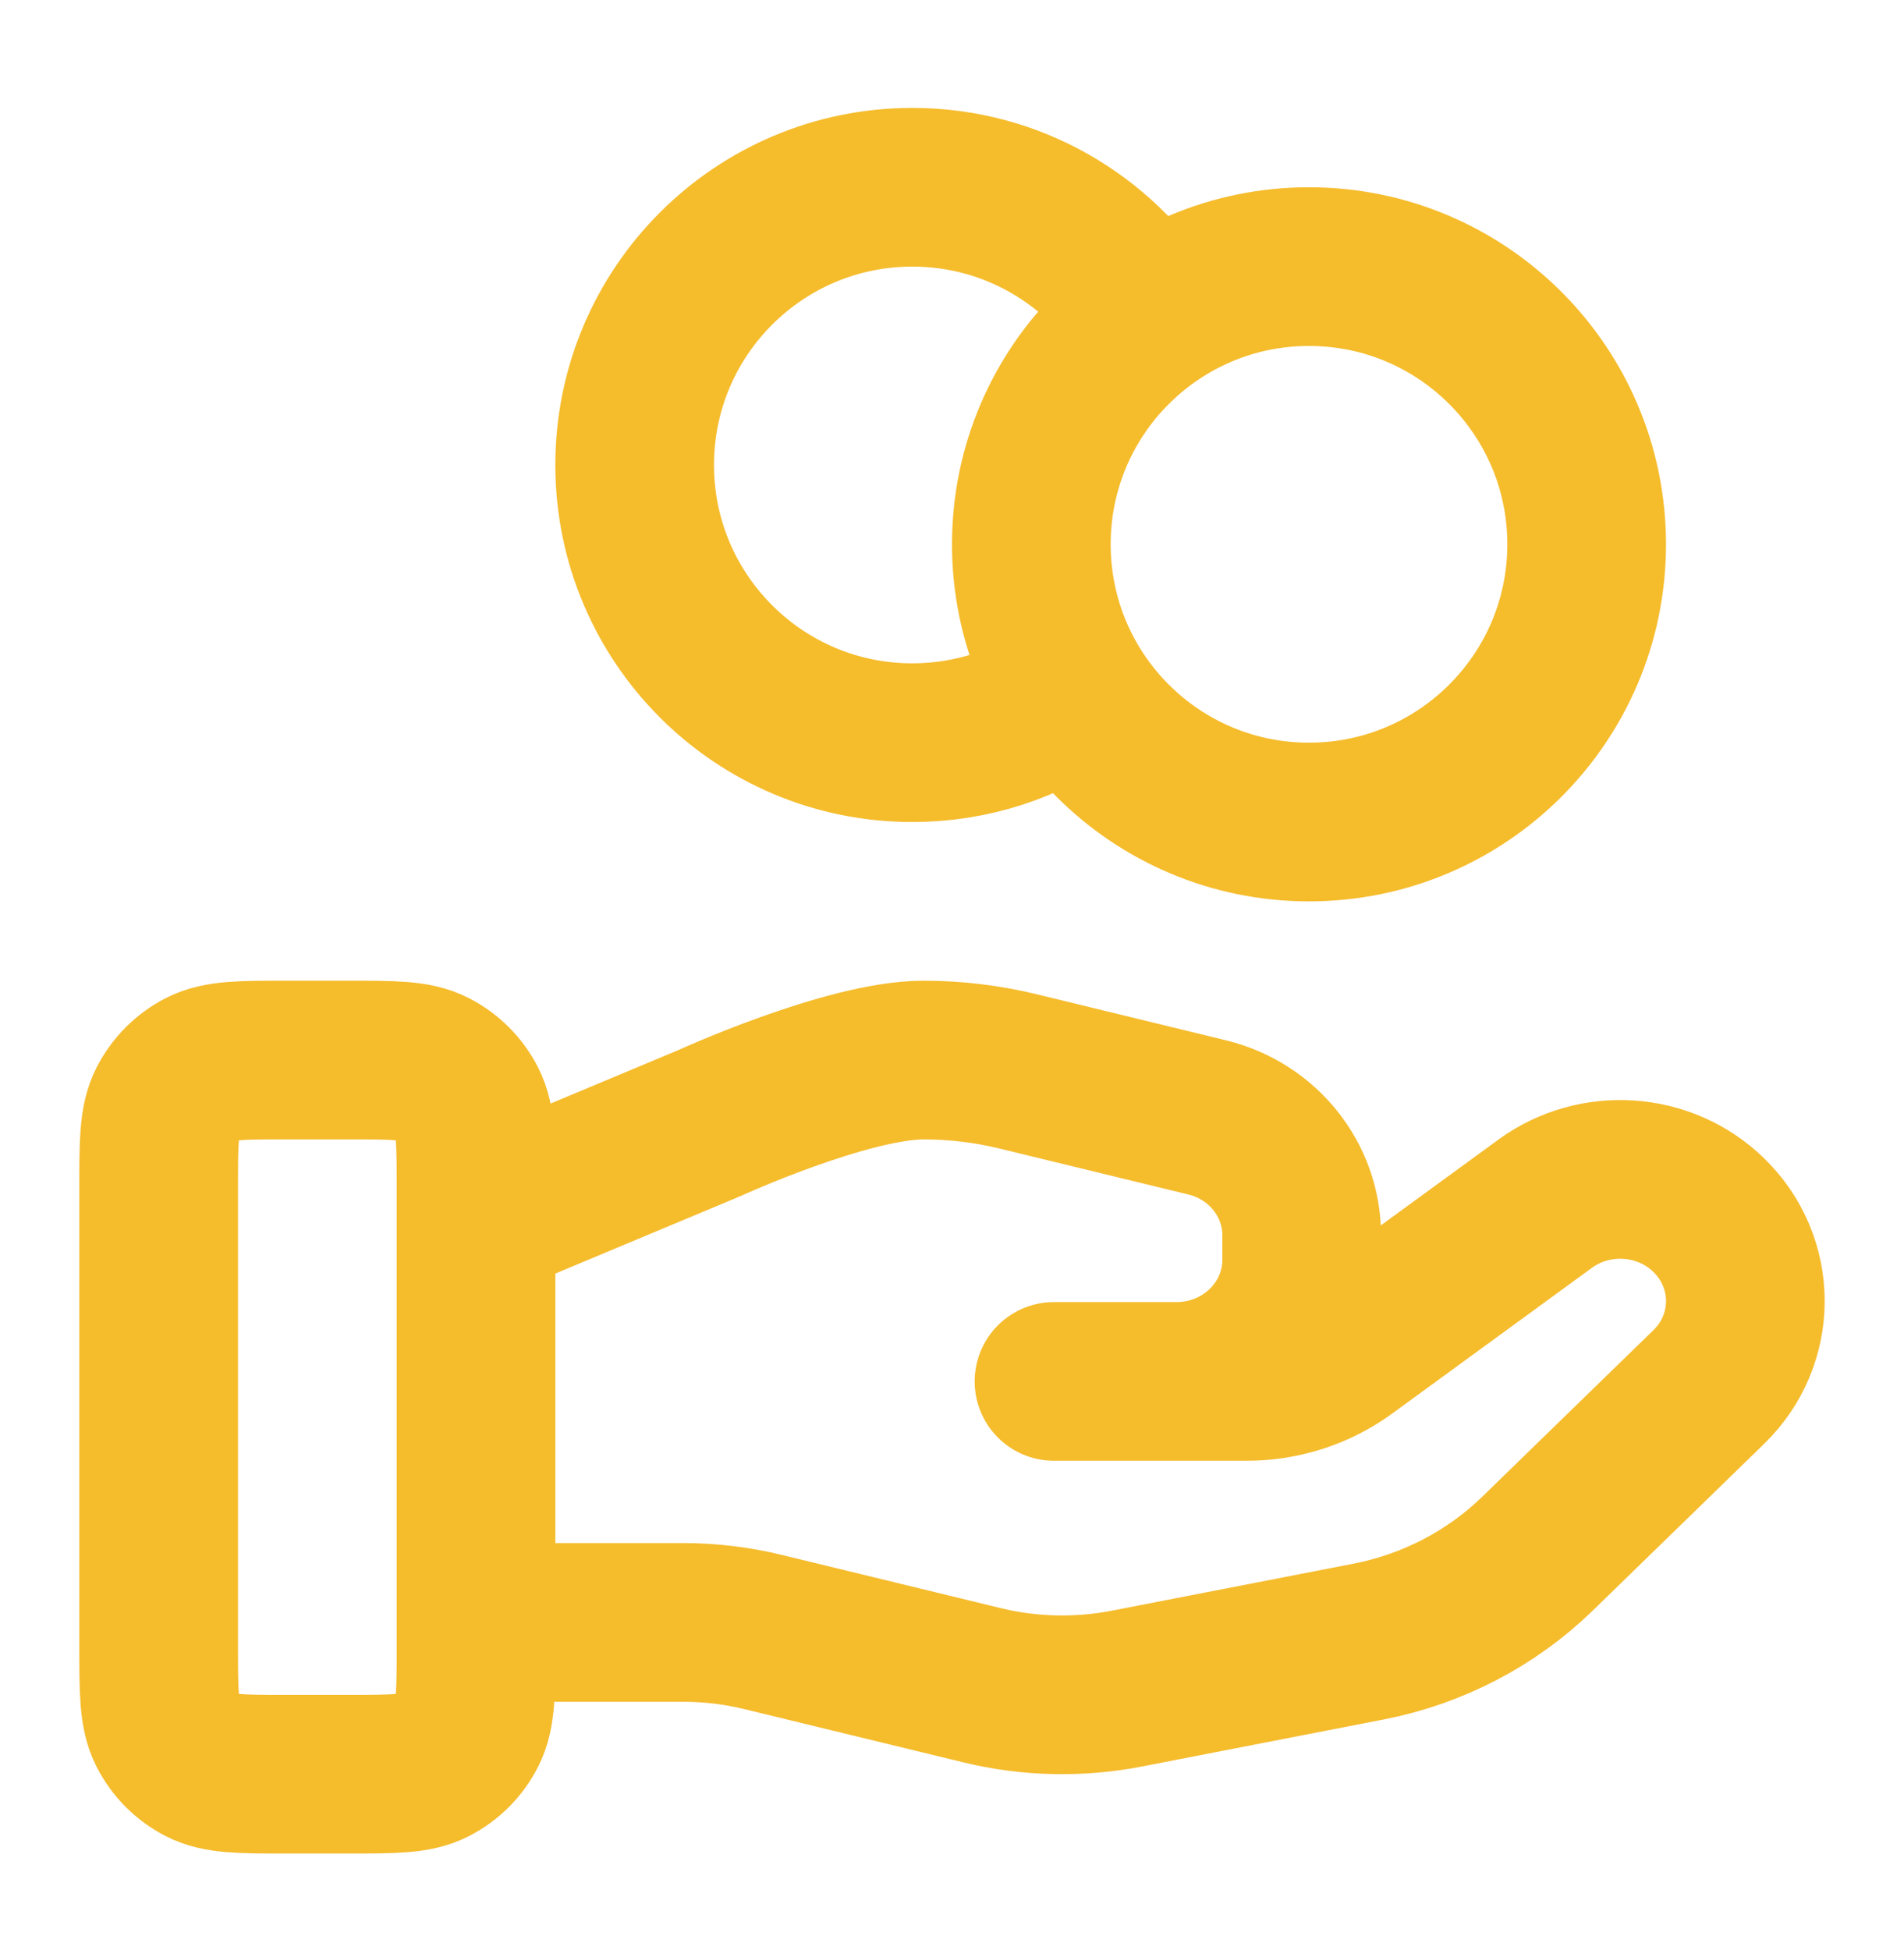<svg width="42" height="43" viewBox="0 0 42 43" fill="none" xmlns="http://www.w3.org/2000/svg">
<path d="M23.677 15.246C22.675 15.96 21.449 16.38 20.125 16.38C16.742 16.38 14 13.638 14 10.255C14 6.873 16.742 4.13 20.125 4.13C22.318 4.13 24.241 5.283 25.323 7.015M10.5 35.783H15.068C15.664 35.783 16.256 35.854 16.833 35.995L21.66 37.168C22.707 37.423 23.798 37.448 24.856 37.243L30.193 36.205C31.602 35.93 32.899 35.255 33.916 34.266L37.691 30.593C38.77 29.546 38.77 27.847 37.691 26.798C36.721 25.854 35.183 25.748 34.085 26.548L29.684 29.759C29.054 30.22 28.288 30.468 27.499 30.468H23.25L25.954 30.468C27.479 30.468 28.714 29.266 28.714 27.783V27.246C28.714 26.015 27.852 24.941 26.625 24.644L22.45 23.628C21.771 23.464 21.075 23.38 20.375 23.38C18.687 23.38 15.631 24.778 15.631 24.778L10.5 26.924M35 12.005C35 15.388 32.258 18.13 28.875 18.13C25.492 18.13 22.75 15.388 22.75 12.005C22.75 8.623 25.492 5.88 28.875 5.88C32.258 5.88 35 8.623 35 12.005ZM3.5 26.18L3.5 36.33C3.5 37.31 3.5 37.8 3.691 38.175C3.859 38.504 4.126 38.772 4.456 38.94C4.83 39.13 5.32 39.13 6.3 39.13H7.7C8.68 39.13 9.17 39.13 9.544 38.94C9.874 38.772 10.142 38.504 10.309 38.175C10.5 37.8 10.5 37.31 10.5 36.33V26.18C10.5 25.2 10.5 24.71 10.309 24.336C10.142 24.007 9.874 23.739 9.544 23.571C9.17 23.38 8.68 23.38 7.7 23.38L6.3 23.38C5.32 23.38 4.83 23.38 4.456 23.571C4.126 23.739 3.859 24.007 3.691 24.336C3.5 24.71 3.5 25.2 3.5 26.18Z" stroke="#F4B71E" stroke-opacity="0.937" stroke-width="3.5" stroke-linecap="round" stroke-linejoin="round"></path>
</svg>
